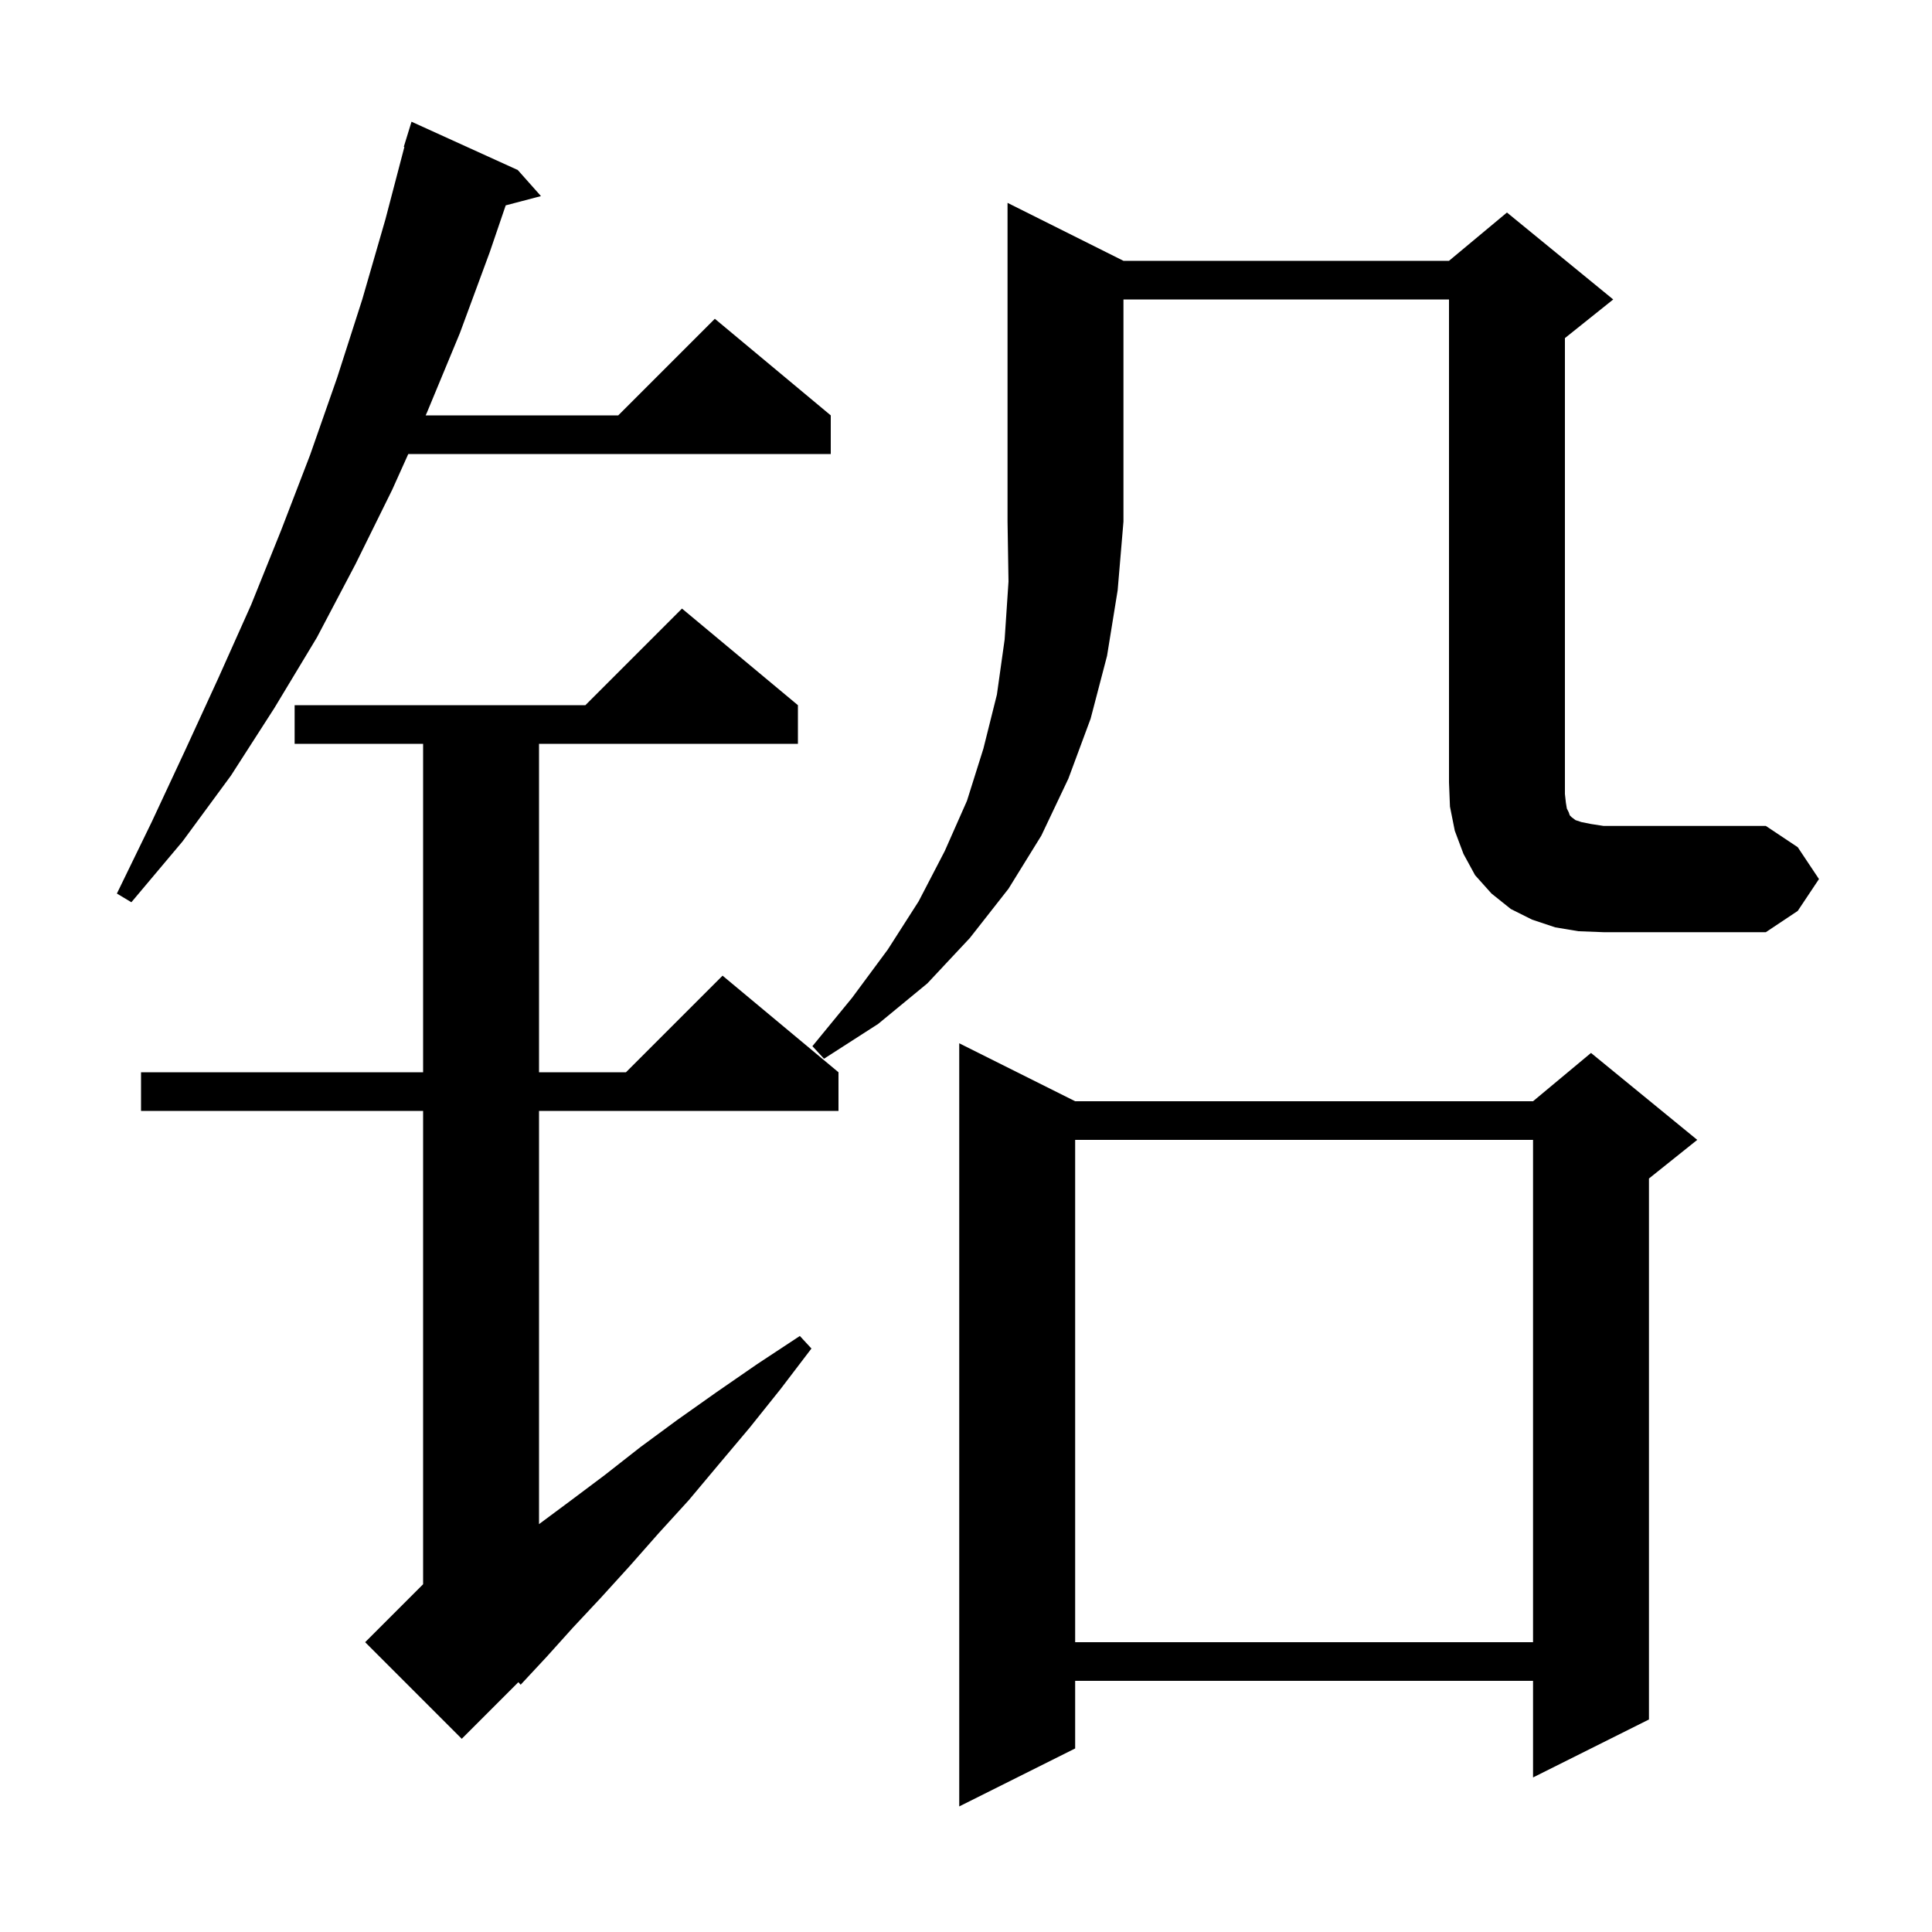<svg xmlns="http://www.w3.org/2000/svg" xmlns:xlink="http://www.w3.org/1999/xlink" version="1.1" baseProfile="full" viewBox="0 0 200 200" width="200" height="200">
<g fill="black">
<path d="M 111.3 114.0 L 158.7 114.0 L 164.7 109.0 L 175.7 118.0 L 170.7 122.0 L 170.7 178.0 L 158.7 184.0 L 158.7 174.0 L 111.3 174.0 L 111.3 181.0 L 99.3 187.0 L 99.3 108.0 Z M 82.6 73.0 L 82.6 77.0 L 55.8 77.0 L 55.8 111.0 L 64.8 111.0 L 74.8 101.0 L 86.8 111.0 L 86.8 115.0 L 55.8 115.0 L 55.8 157.777 L 59.0 155.4 L 62.6 152.7 L 66.3 149.8 L 70.1 147.0 L 74.2 144.1 L 78.4 141.2 L 82.8 138.3 L 84.0 139.6 L 80.8 143.8 L 77.6 147.8 L 74.4 151.6 L 71.3 155.3 L 68.2 158.7 L 65.2 162.1 L 62.2 165.4 L 59.3 168.5 L 56.6 171.5 L 53.9 174.4 L 53.662 174.138 L 47.8 180.0 L 37.8 170.0 L 43.8 164.0 L 43.8 115.0 L 14.6 115.0 L 14.6 111.0 L 43.8 111.0 L 43.8 77.0 L 30.5 77.0 L 30.5 73.0 L 60.6 73.0 L 70.6 63.0 Z M 111.3 118.0 L 111.3 170.0 L 158.7 170.0 L 158.7 118.0 Z M 116.3 27.0 L 150.0 27.0 L 156.0 22.0 L 167.0 31.0 L 162.0 35.0 L 162.0 82.2 L 162.1 83.1 L 162.2 83.7 L 162.4 84.1 L 162.5 84.4 L 162.7 84.6 L 163.1 84.9 L 163.7 85.1 L 164.7 85.3 L 166.0 85.5 L 182.8 85.5 L 186.1 87.7 L 188.3 91.0 L 186.1 94.3 L 182.8 96.5 L 166.0 96.5 L 163.4 96.4 L 161.0 96.0 L 158.6 95.2 L 156.4 94.1 L 154.4 92.5 L 152.7 90.6 L 151.5 88.4 L 150.6 86.0 L 150.1 83.5 L 150.0 81.0 L 150.0 31.0 L 116.3 31.0 L 116.3 54.0 L 115.7 61.1 L 114.6 67.9 L 112.9 74.4 L 110.6 80.6 L 107.8 86.5 L 104.4 92.0 L 100.4 97.1 L 96.0 101.8 L 90.9 106.0 L 85.3 109.6 L 84.1 108.3 L 88.2 103.3 L 91.9 98.3 L 95.1 93.3 L 97.8 88.1 L 100.1 82.9 L 101.8 77.5 L 103.2 71.9 L 104.0 66.2 L 104.4 60.2 L 104.3 54.0 L 104.3 21.0 Z M 53.6 17.6 L 56.0 20.3 L 52.351 21.26 L 50.7 26.1 L 47.6 34.5 L 44.2 42.7 L 44.065 43.0 L 64.0 43.0 L 74.0 33.0 L 86.0 43.0 L 86.0 47.0 L 42.265 47.0 L 40.6 50.7 L 36.8 58.4 L 32.8 66.0 L 28.4 73.3 L 23.9 80.3 L 18.9 87.1 L 13.6 93.4 L 12.1 92.5 L 15.7 85.1 L 19.2 77.6 L 22.6 70.2 L 26.0 62.6 L 29.1 54.9 L 32.1 47.1 L 34.9 39.1 L 37.5 31.0 L 39.9 22.7 L 41.861 15.212 L 41.8 15.2 L 42.6 12.6 Z " />
</g>
</svg>
